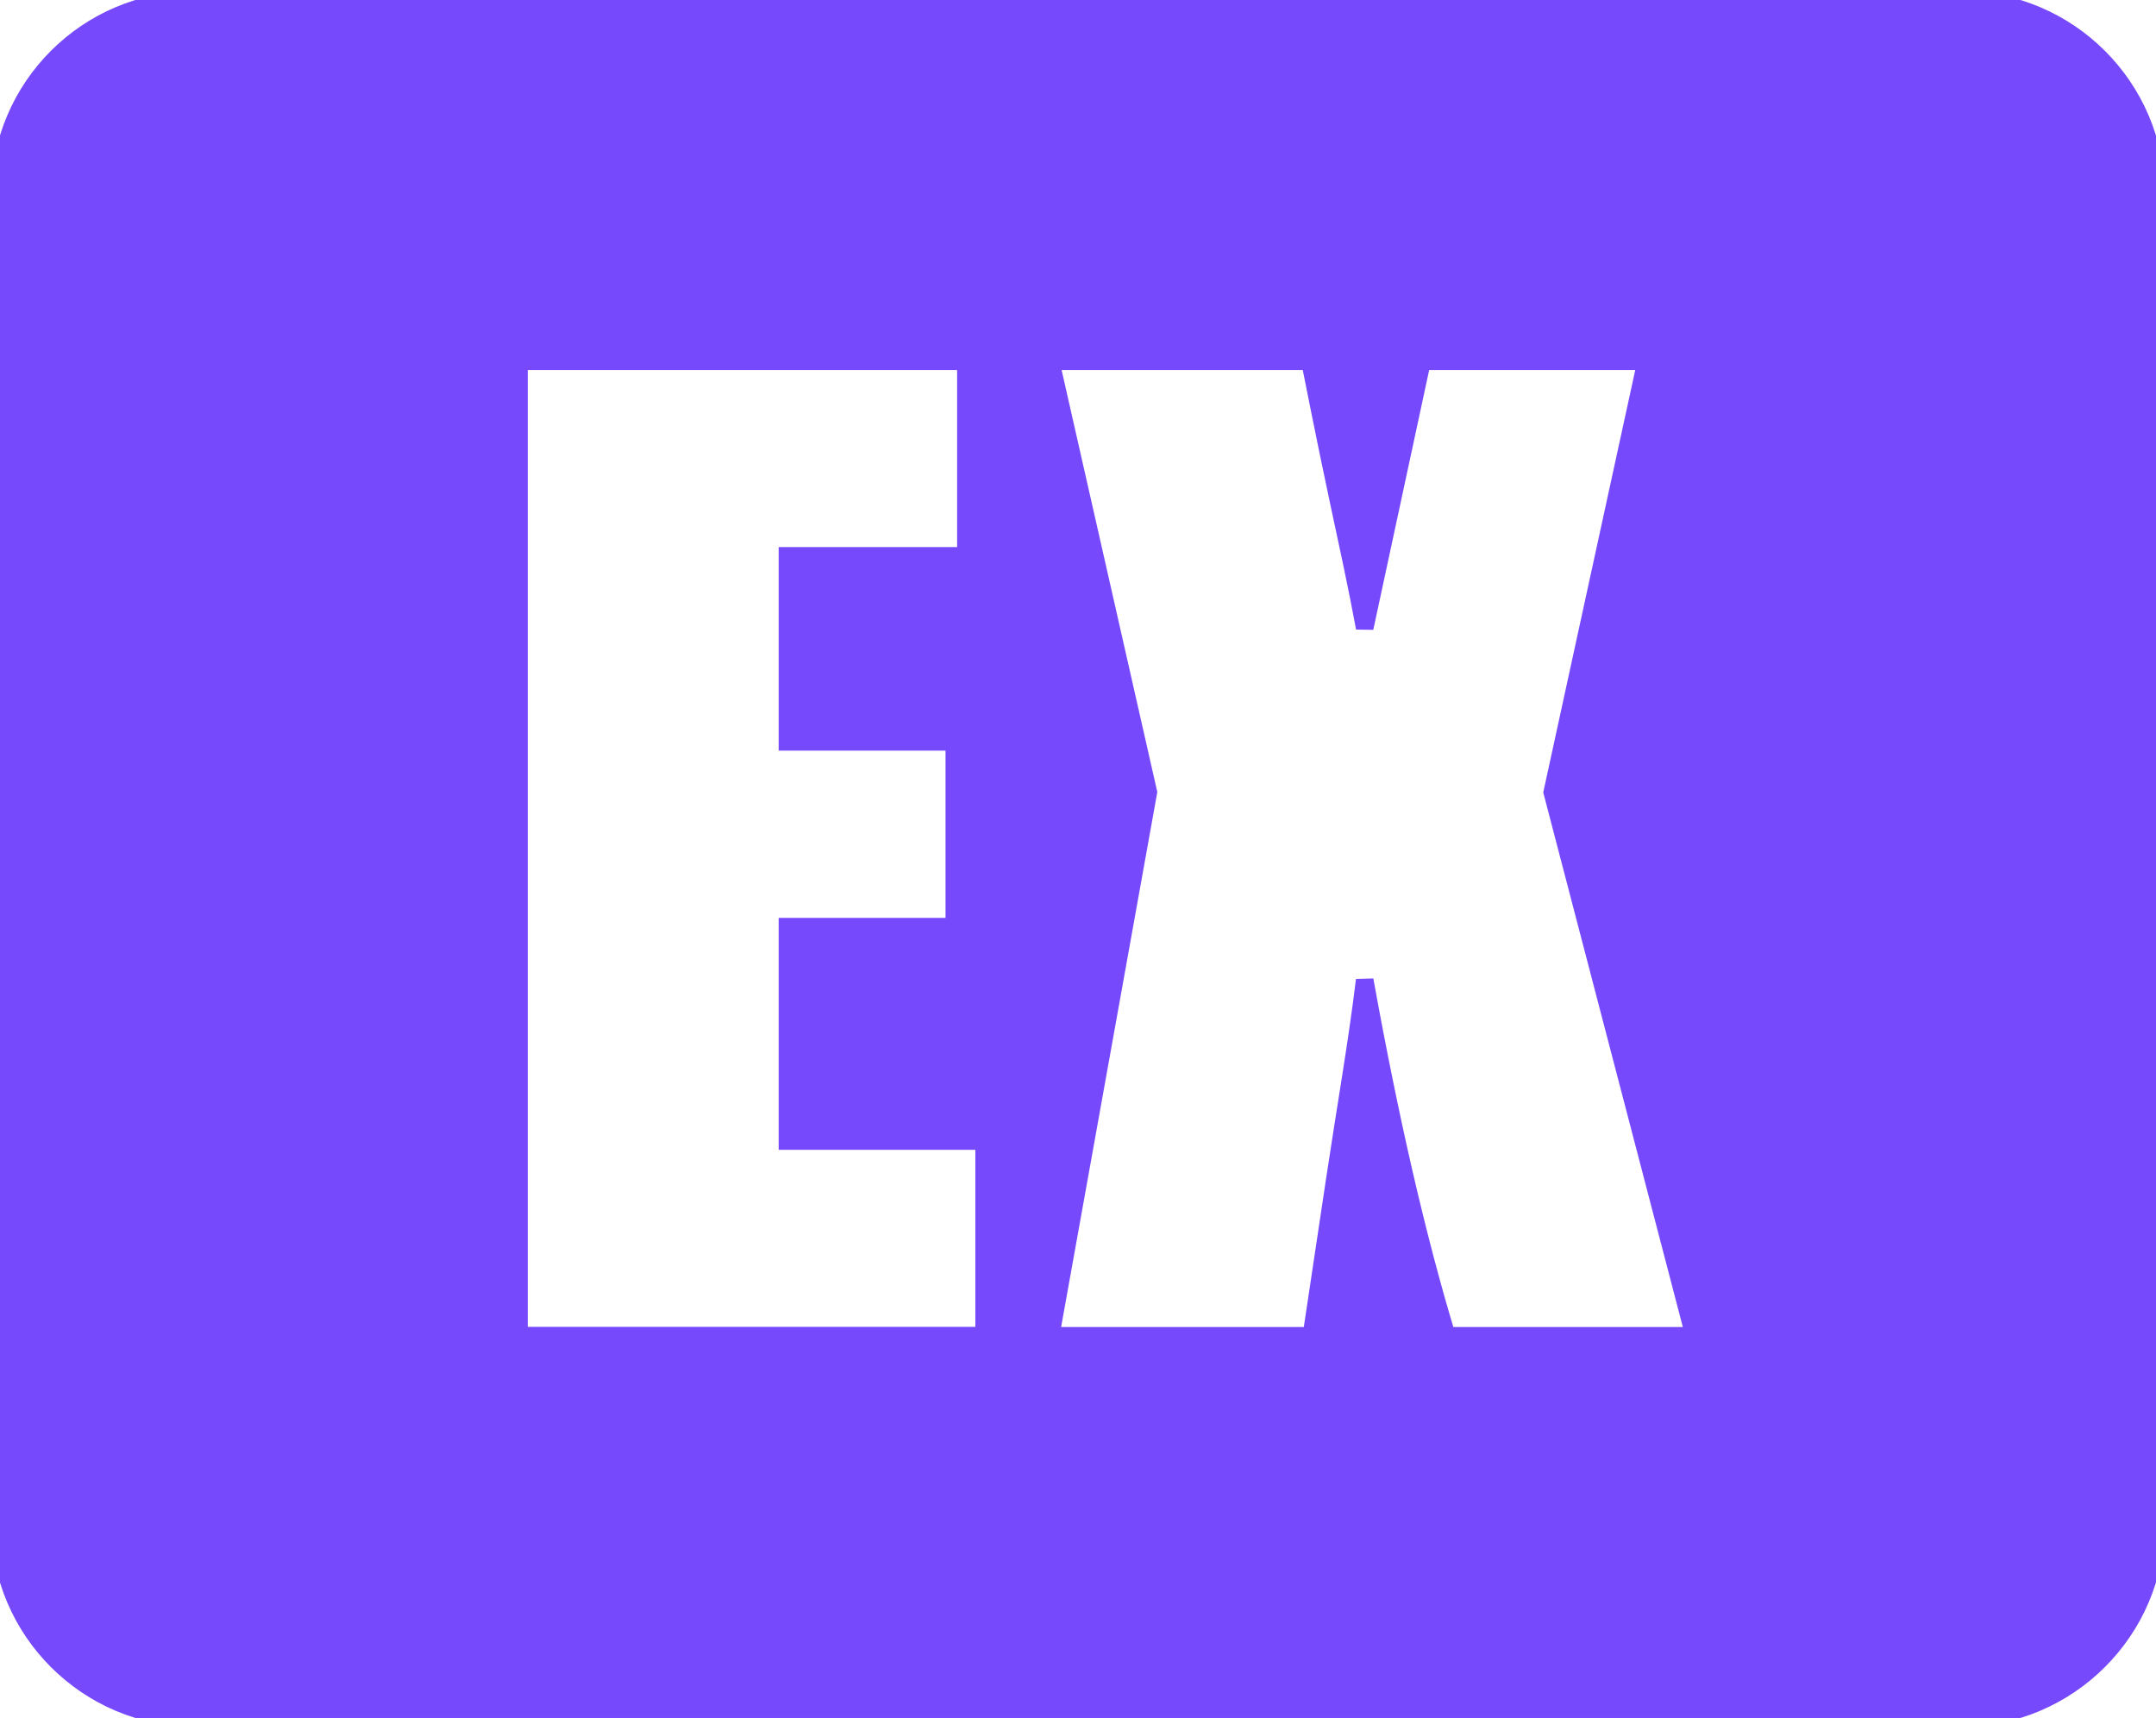 <?xml version="1.0" encoding="utf-8"?><svg version="1.1" id="Layer_1" xmlns="http://www.w3.org/2000/svg" xmlns:xlink="http://www.w3.org/1999/xlink" x="0px" y="0px" viewBox="0 0 122.88 97.91" style="enable-background:new 0 0 122.88 97.91" xml:space="preserve" stroke="#7749FC" fill="#7749FC" filter="url(#neonGlow)"><defs>
    <!-- Neon glow filter -->
    <filter id="neonGlow" x="-50%" y="-50%" width="200%" height="200%">
      <feDropShadow
        dx="0"
        dy="0"
        stdDeviation="5"
        flood-color="#7749FC"
        flood-opacity="1"
      />
    </filter>
  </defs><style type="text/css">.st0{fill-rule:evenodd;clip-rule:evenodd;}</style><g><path class="st0" d="M11.08,0H111.8c6.09,0,11.08,5,11.08,11.08v75.75c0,6.08-5,11.08-11.08,11.08H11.08 C4.99,97.91,0,92.93,0,86.83V11.08C0,4.98,4.98,0,11.08,0L11.08,0z M29.58,20.59h25.47v11.09H44.88v10.6h9.51v10.53h-9.51v12.22 h11.21v11.09H29.58V20.59L29.58,20.59z M93.82,20.59l-5.35,24.56l8.09,30.98H82.46c-1.68-5.55-3.24-12.3-4.68-20.28 c-0.43,3.56-1.09,7.29-1.68,11.22l-1.36,9.06H59.88l5.57-30.98l-5.57-24.56h14.78c0.31,1.53,0.81,4.11,1.57,7.68 c0.58,2.71,1.13,5.23,1.55,7.52l3.27-15.2H93.82L93.82,20.59z"/></g></svg>